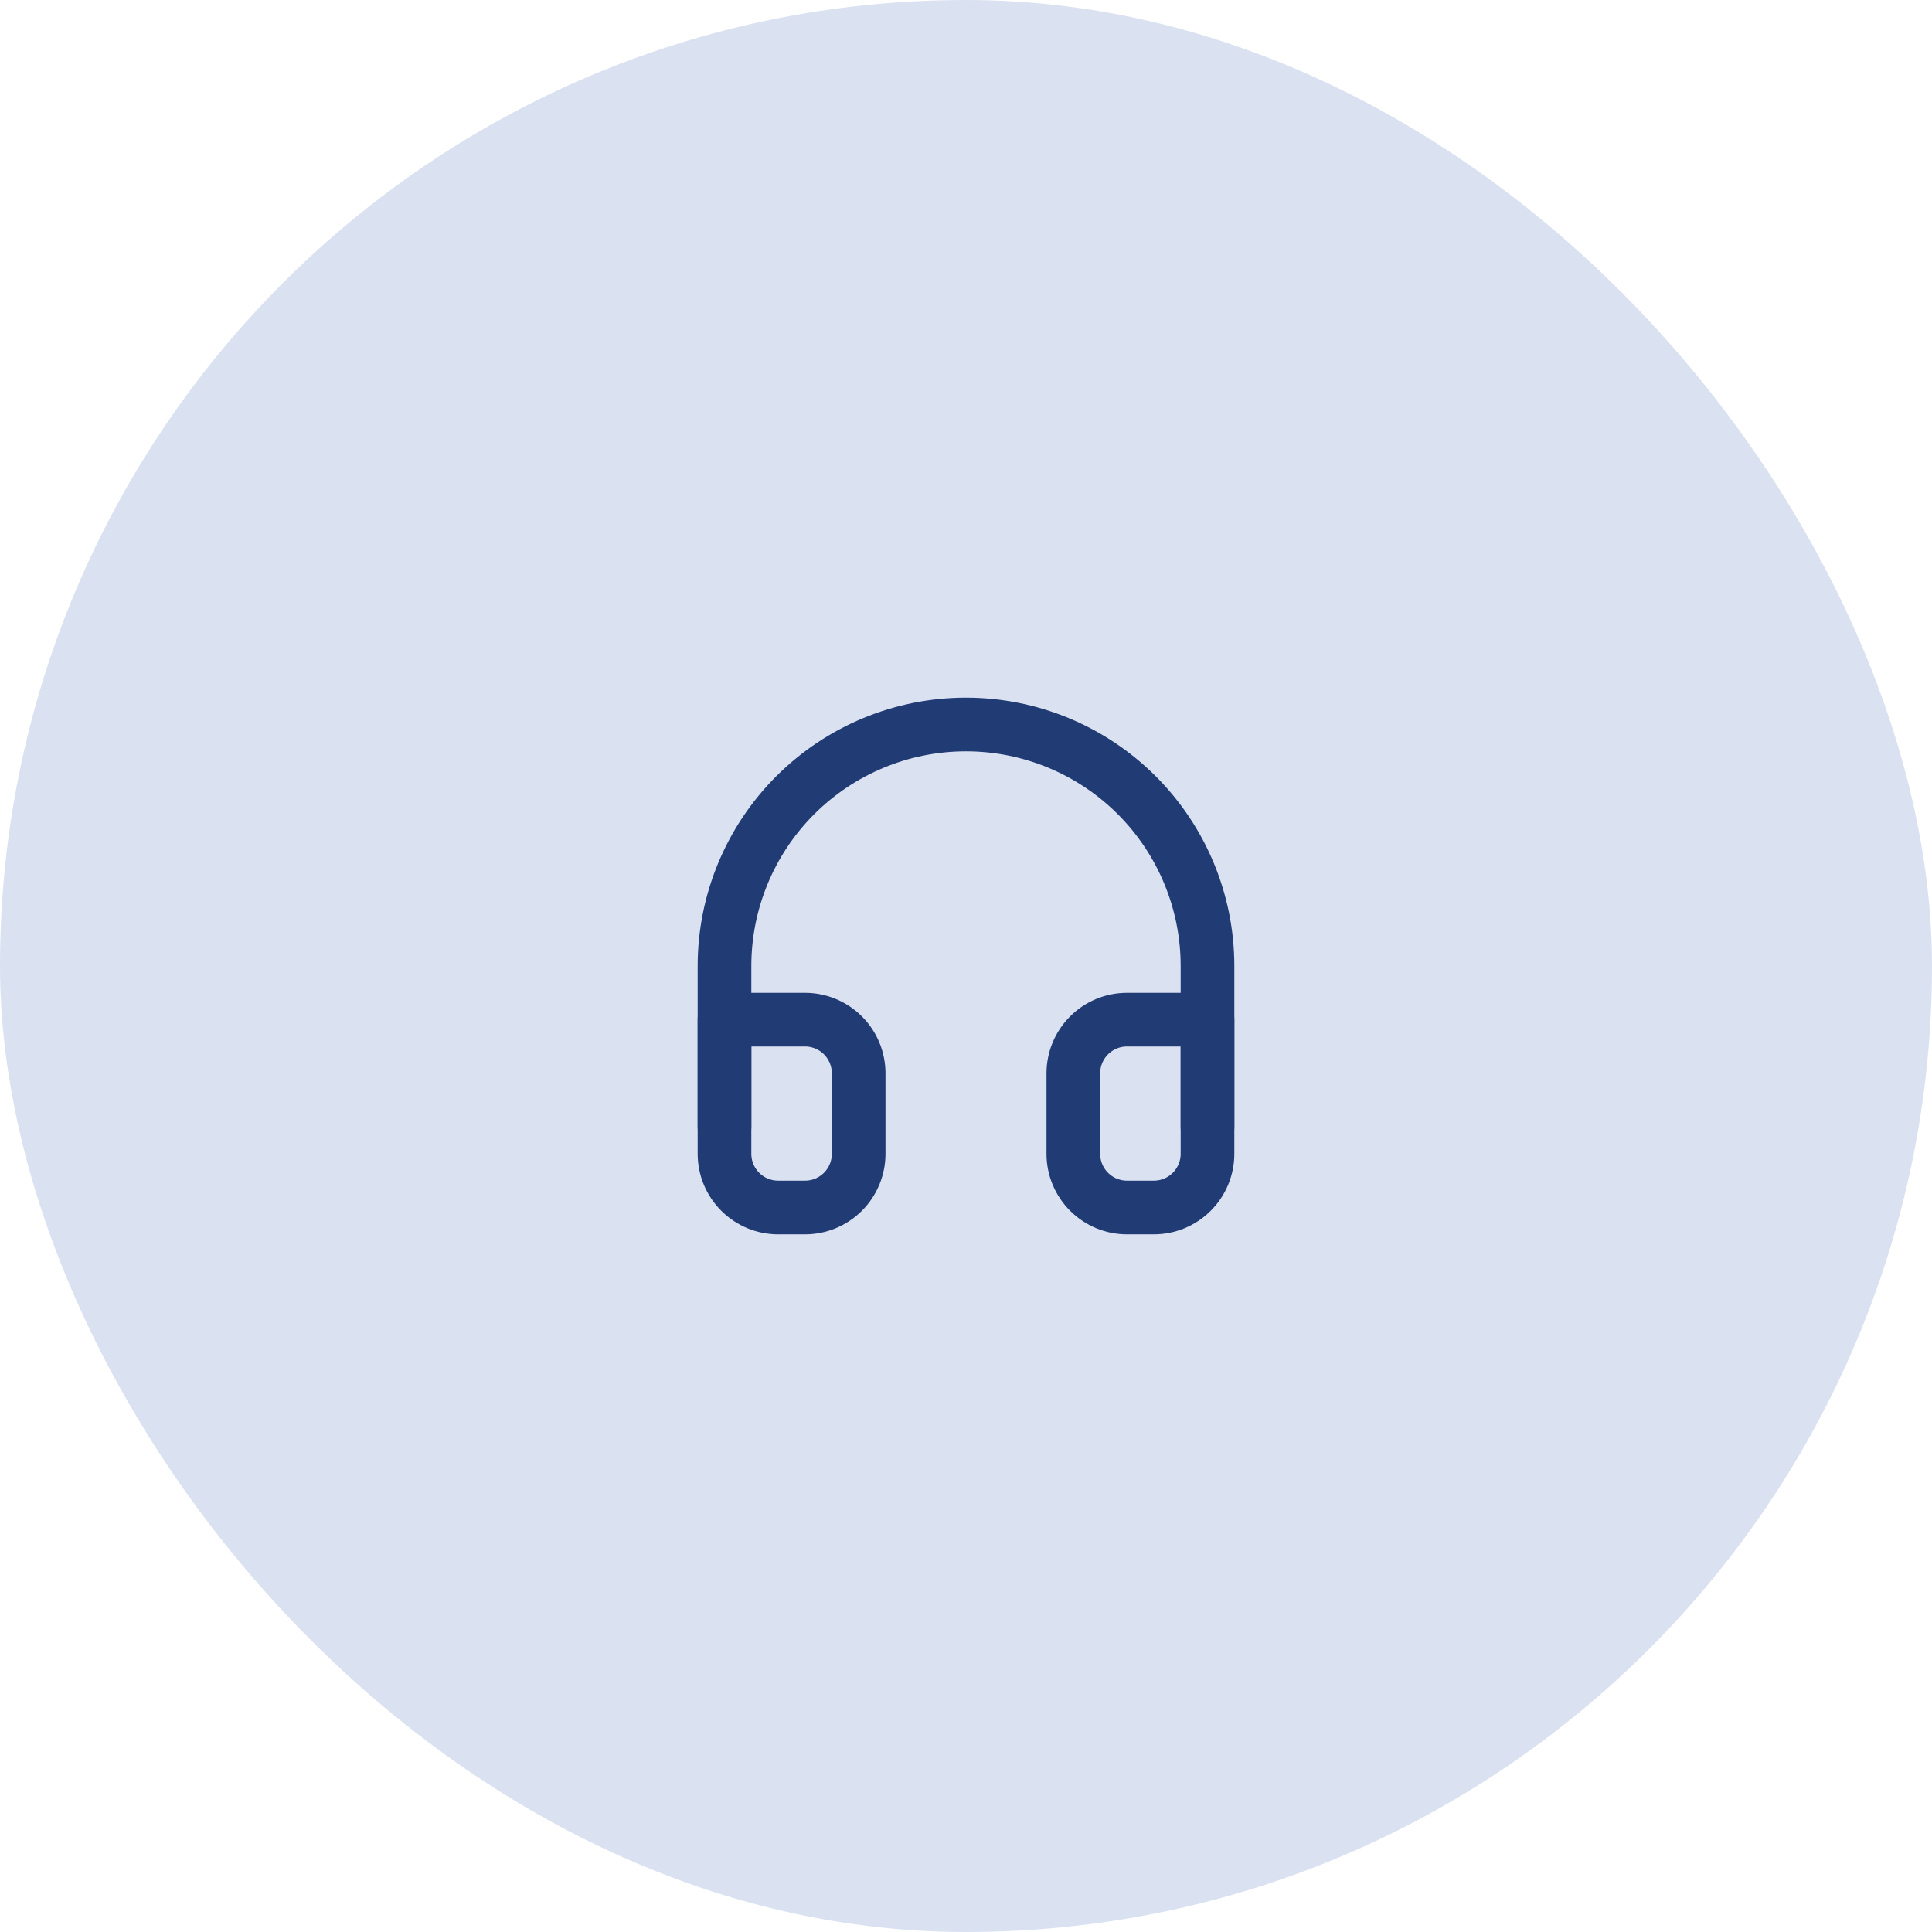 <svg width="72" height="72" viewBox="0 0 72 72" fill="none" xmlns="http://www.w3.org/2000/svg">
<rect width="72" height="72" rx="36" fill="#DAE1F1"/>
<path d="M27 42V36C27 33.613 27.948 31.324 29.636 29.636C31.324 27.948 33.613 27 36 27C38.387 27 40.676 27.948 42.364 29.636C44.052 31.324 45 33.613 45 36V42" stroke="#213B74" stroke-width="2" stroke-linecap="round" stroke-linejoin="round"/>
<path d="M45 43C45 43.53 44.789 44.039 44.414 44.414C44.039 44.789 43.53 45 43 45H42C41.47 45 40.961 44.789 40.586 44.414C40.211 44.039 40 43.53 40 43V40C40 39.47 40.211 38.961 40.586 38.586C40.961 38.211 41.47 38 42 38H45V43ZM27 43C27 43.53 27.211 44.039 27.586 44.414C27.961 44.789 28.47 45 29 45H30C30.53 45 31.039 44.789 31.414 44.414C31.789 44.039 32 43.53 32 43V40C32 39.47 31.789 38.961 31.414 38.586C31.039 38.211 30.53 38 30 38H27V43Z" stroke="#213B74" stroke-width="2" stroke-linecap="round" stroke-linejoin="round"/>
</svg>
